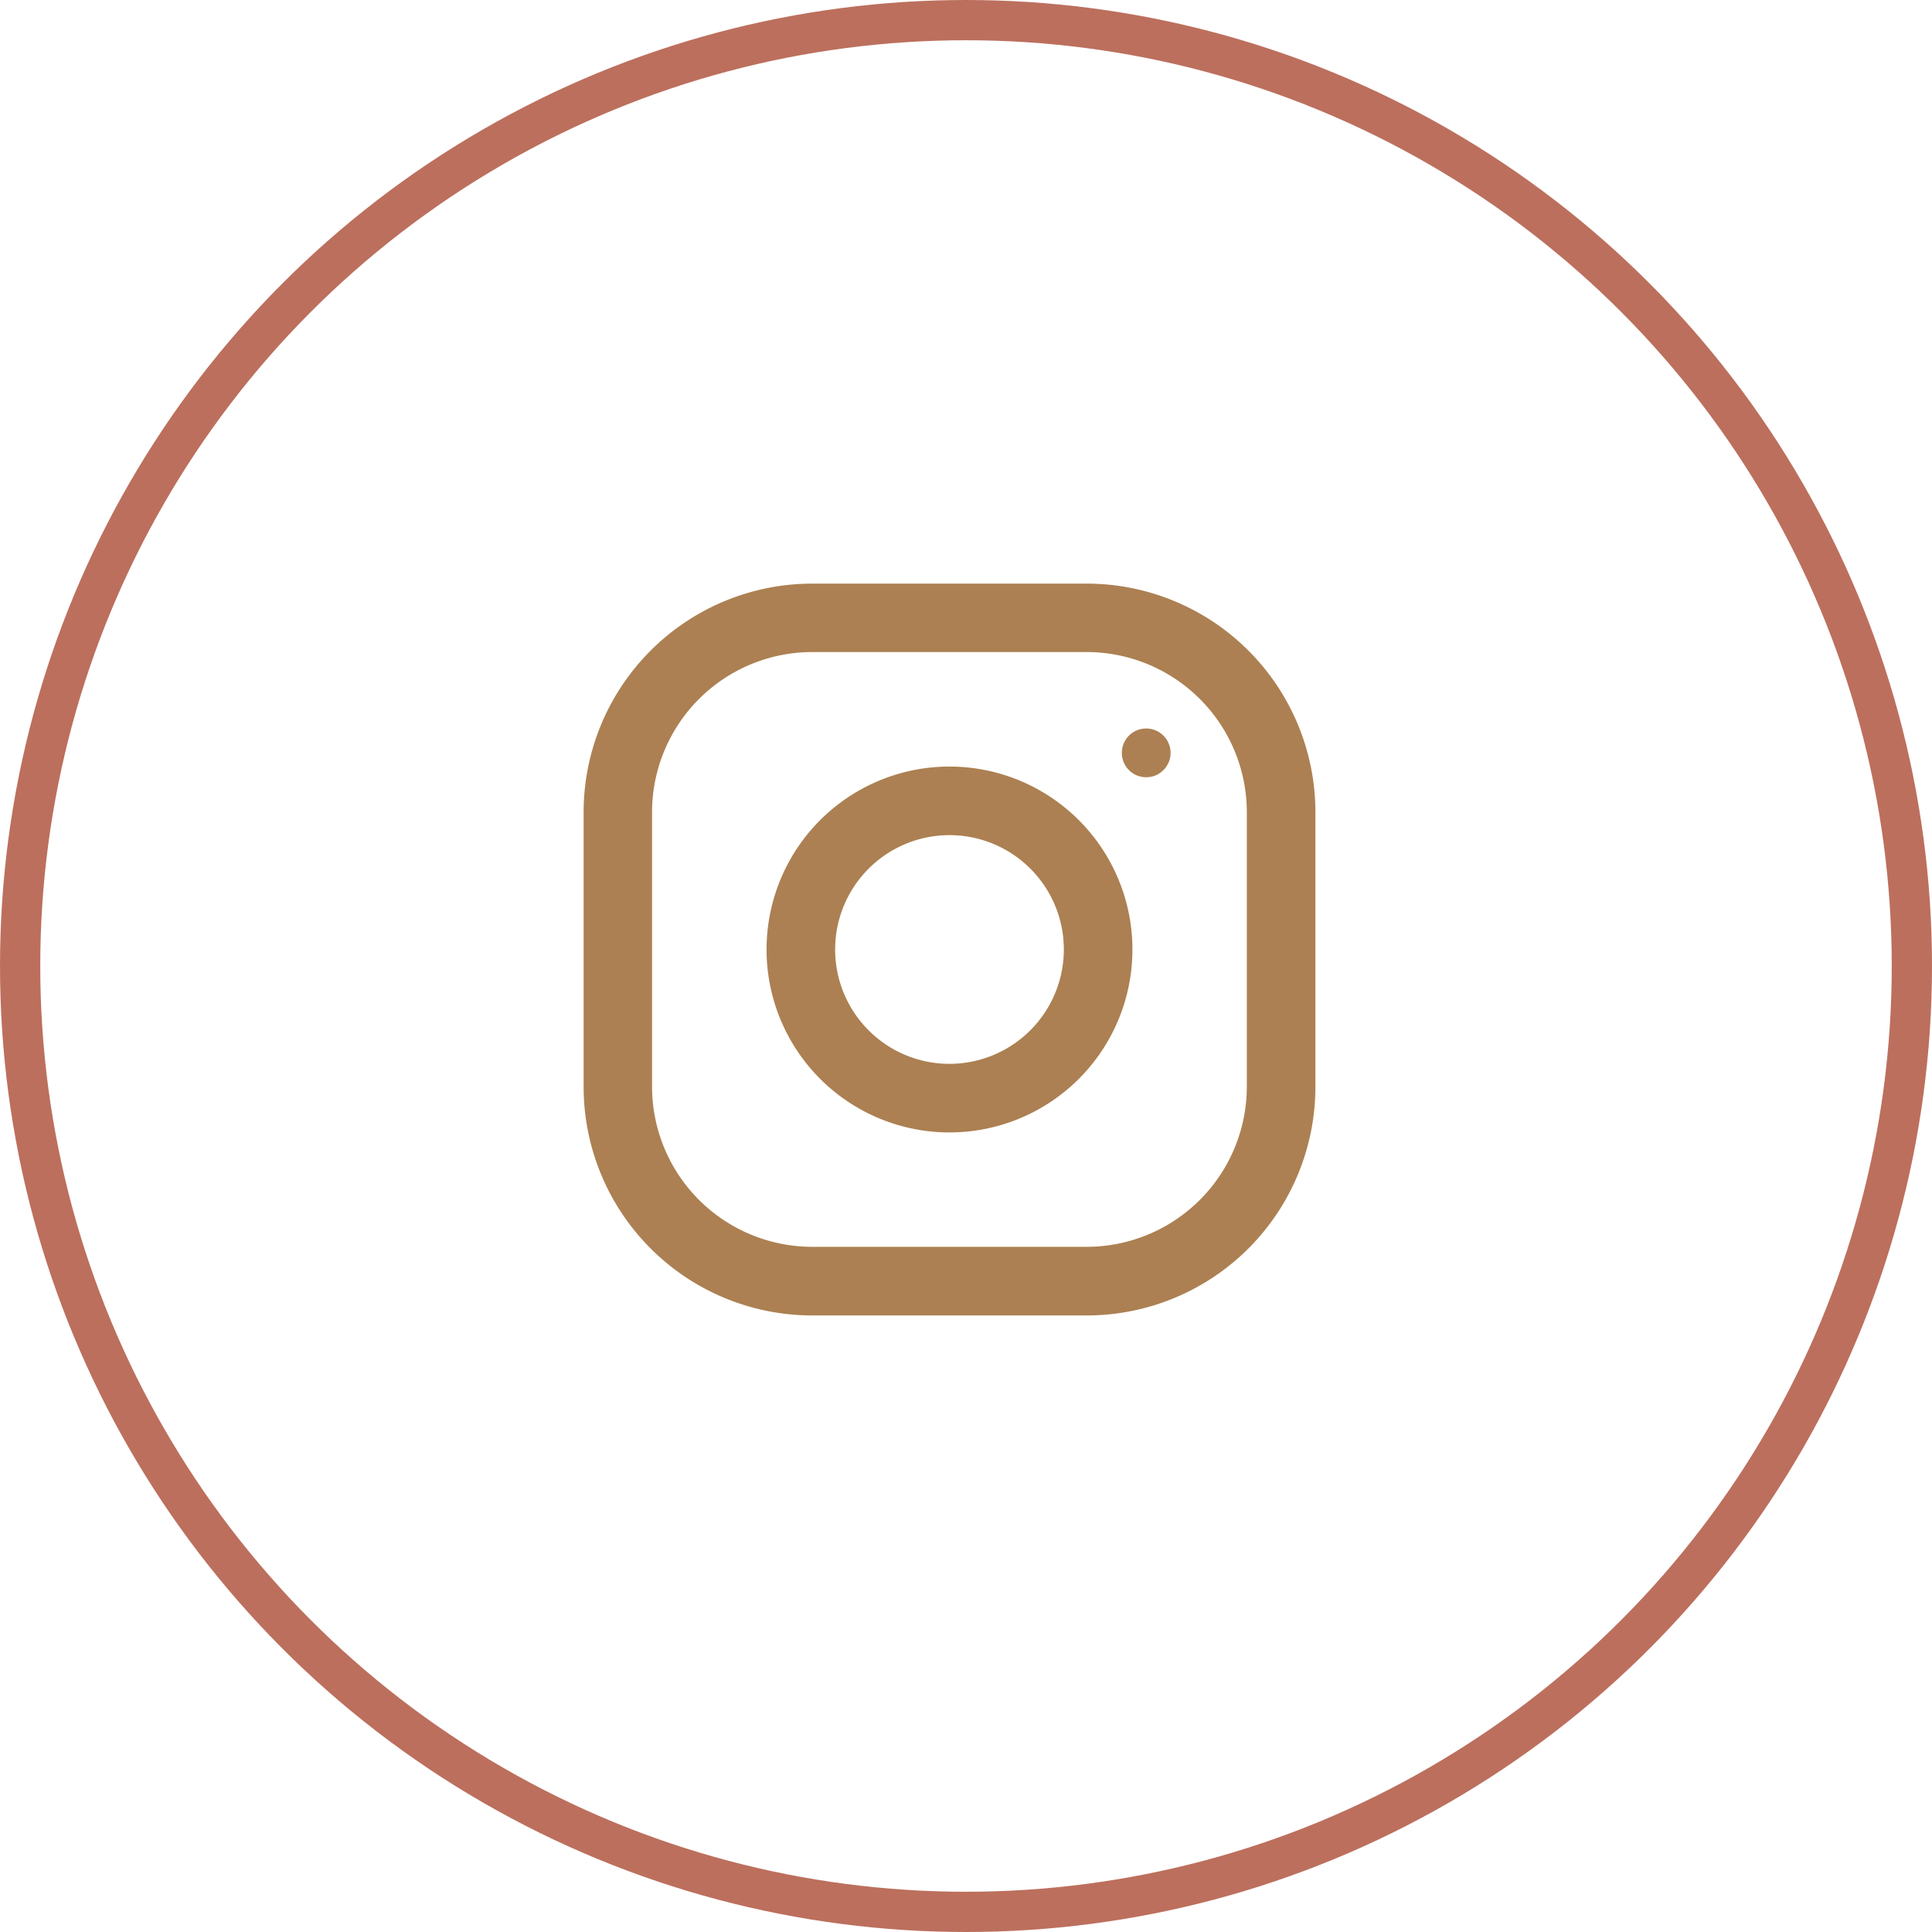<svg xmlns="http://www.w3.org/2000/svg" width="48" height="48" viewBox="0 0 48 48">
  <g id="insta_footer" transform="translate(-1406 -4679)">
    <g id="instagram" transform="translate(1420.5 4693.5)">
      <g id="Groupe_229" data-name="Groupe 229">
        <g id="Groupe_228" data-name="Groupe 228">
          <path id="Tracé_156" data-name="Tracé 156" d="M12.5,0H5.682A5.682,5.682,0,0,0,0,5.682V12.5a5.682,5.682,0,0,0,5.682,5.682H12.5A5.682,5.682,0,0,0,18.181,12.5V5.682A5.682,5.682,0,0,0,12.5,0Zm3.977,12.5A3.982,3.982,0,0,1,12.5,16.477H5.682A3.982,3.982,0,0,1,1.7,12.5V5.682A3.982,3.982,0,0,1,5.682,1.7H12.5a3.982,3.982,0,0,1,3.977,3.977Z" fill="#ac8052"/>
        </g>
      </g>
      <g id="Groupe_231" data-name="Groupe 231" transform="translate(4.545 4.545)">
        <g id="Groupe_230" data-name="Groupe 230">
          <path id="Tracé_157" data-name="Tracé 157" d="M132.545,128a4.545,4.545,0,1,0,4.545,4.545A4.546,4.546,0,0,0,132.545,128Zm0,7.386a2.841,2.841,0,1,1,2.841-2.841A2.845,2.845,0,0,1,132.545,135.386Z" transform="translate(-128 -128)" fill="#ac8052"/>
        </g>
      </g>
      <g id="Groupe_233" data-name="Groupe 233" transform="translate(13.371 3.599)">
        <g id="Groupe_232" data-name="Groupe 232">
          <circle id="Ellipse_39" data-name="Ellipse 39" cx="0.606" cy="0.606" r="0.606" fill="#ac8052"/>
        </g>
      </g>
    </g>
    <g id="Ellipse_75" data-name="Ellipse 75" transform="translate(1406 4679)" fill="none" stroke="#bc6f5d" stroke-width="1">
      <circle cx="24" cy="24" r="24" stroke="none"/>
      <circle cx="24" cy="24" r="23.5" fill="none"/>
    </g>
  </g>
</svg>
